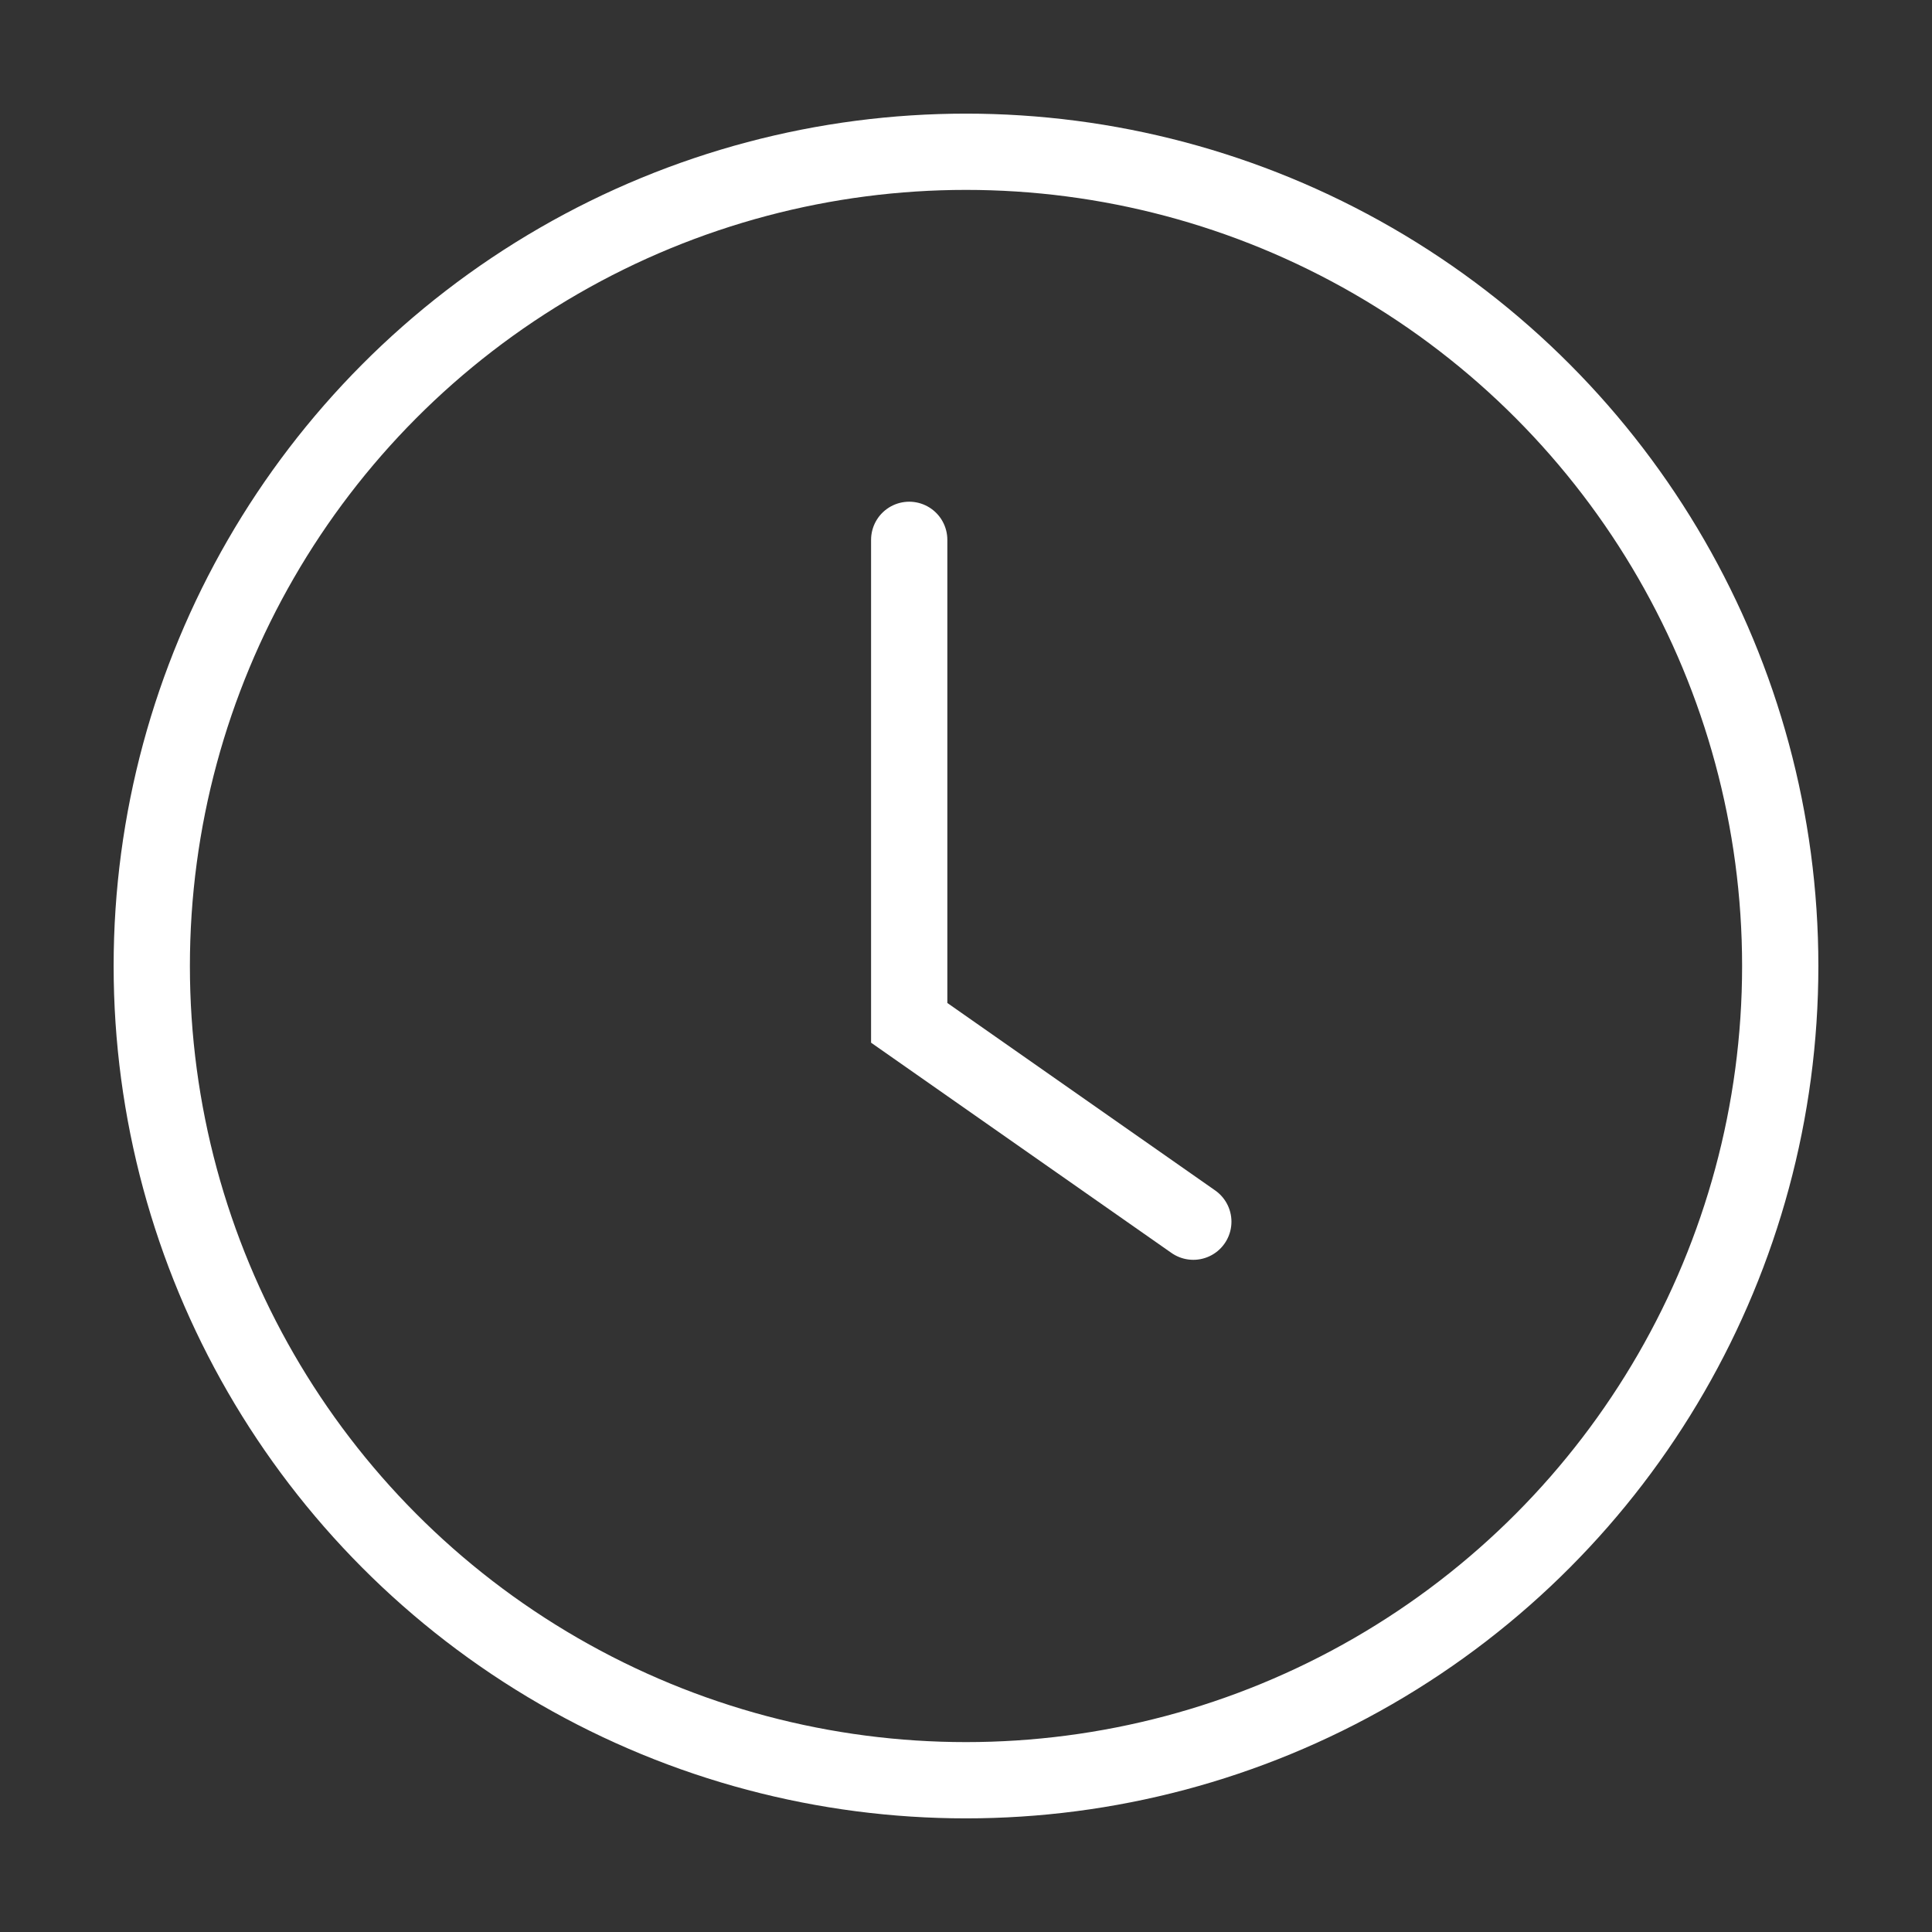 <?xml version="1.0" encoding="UTF-8"?> <svg xmlns="http://www.w3.org/2000/svg" width="38" height="38" viewBox="0 0 38 38" fill="none"><rect x="0" y="0" width="38" height="38" fill="#333333" stroke="none"/><circle cx="19" cy="19" r="16.015" stroke="white" stroke-width="1.5"></circle><path d="M17.883 10.618V20.118L23.471 24.029" stroke="white" stroke-width="1.5" stroke-linecap="round"></path></svg> 